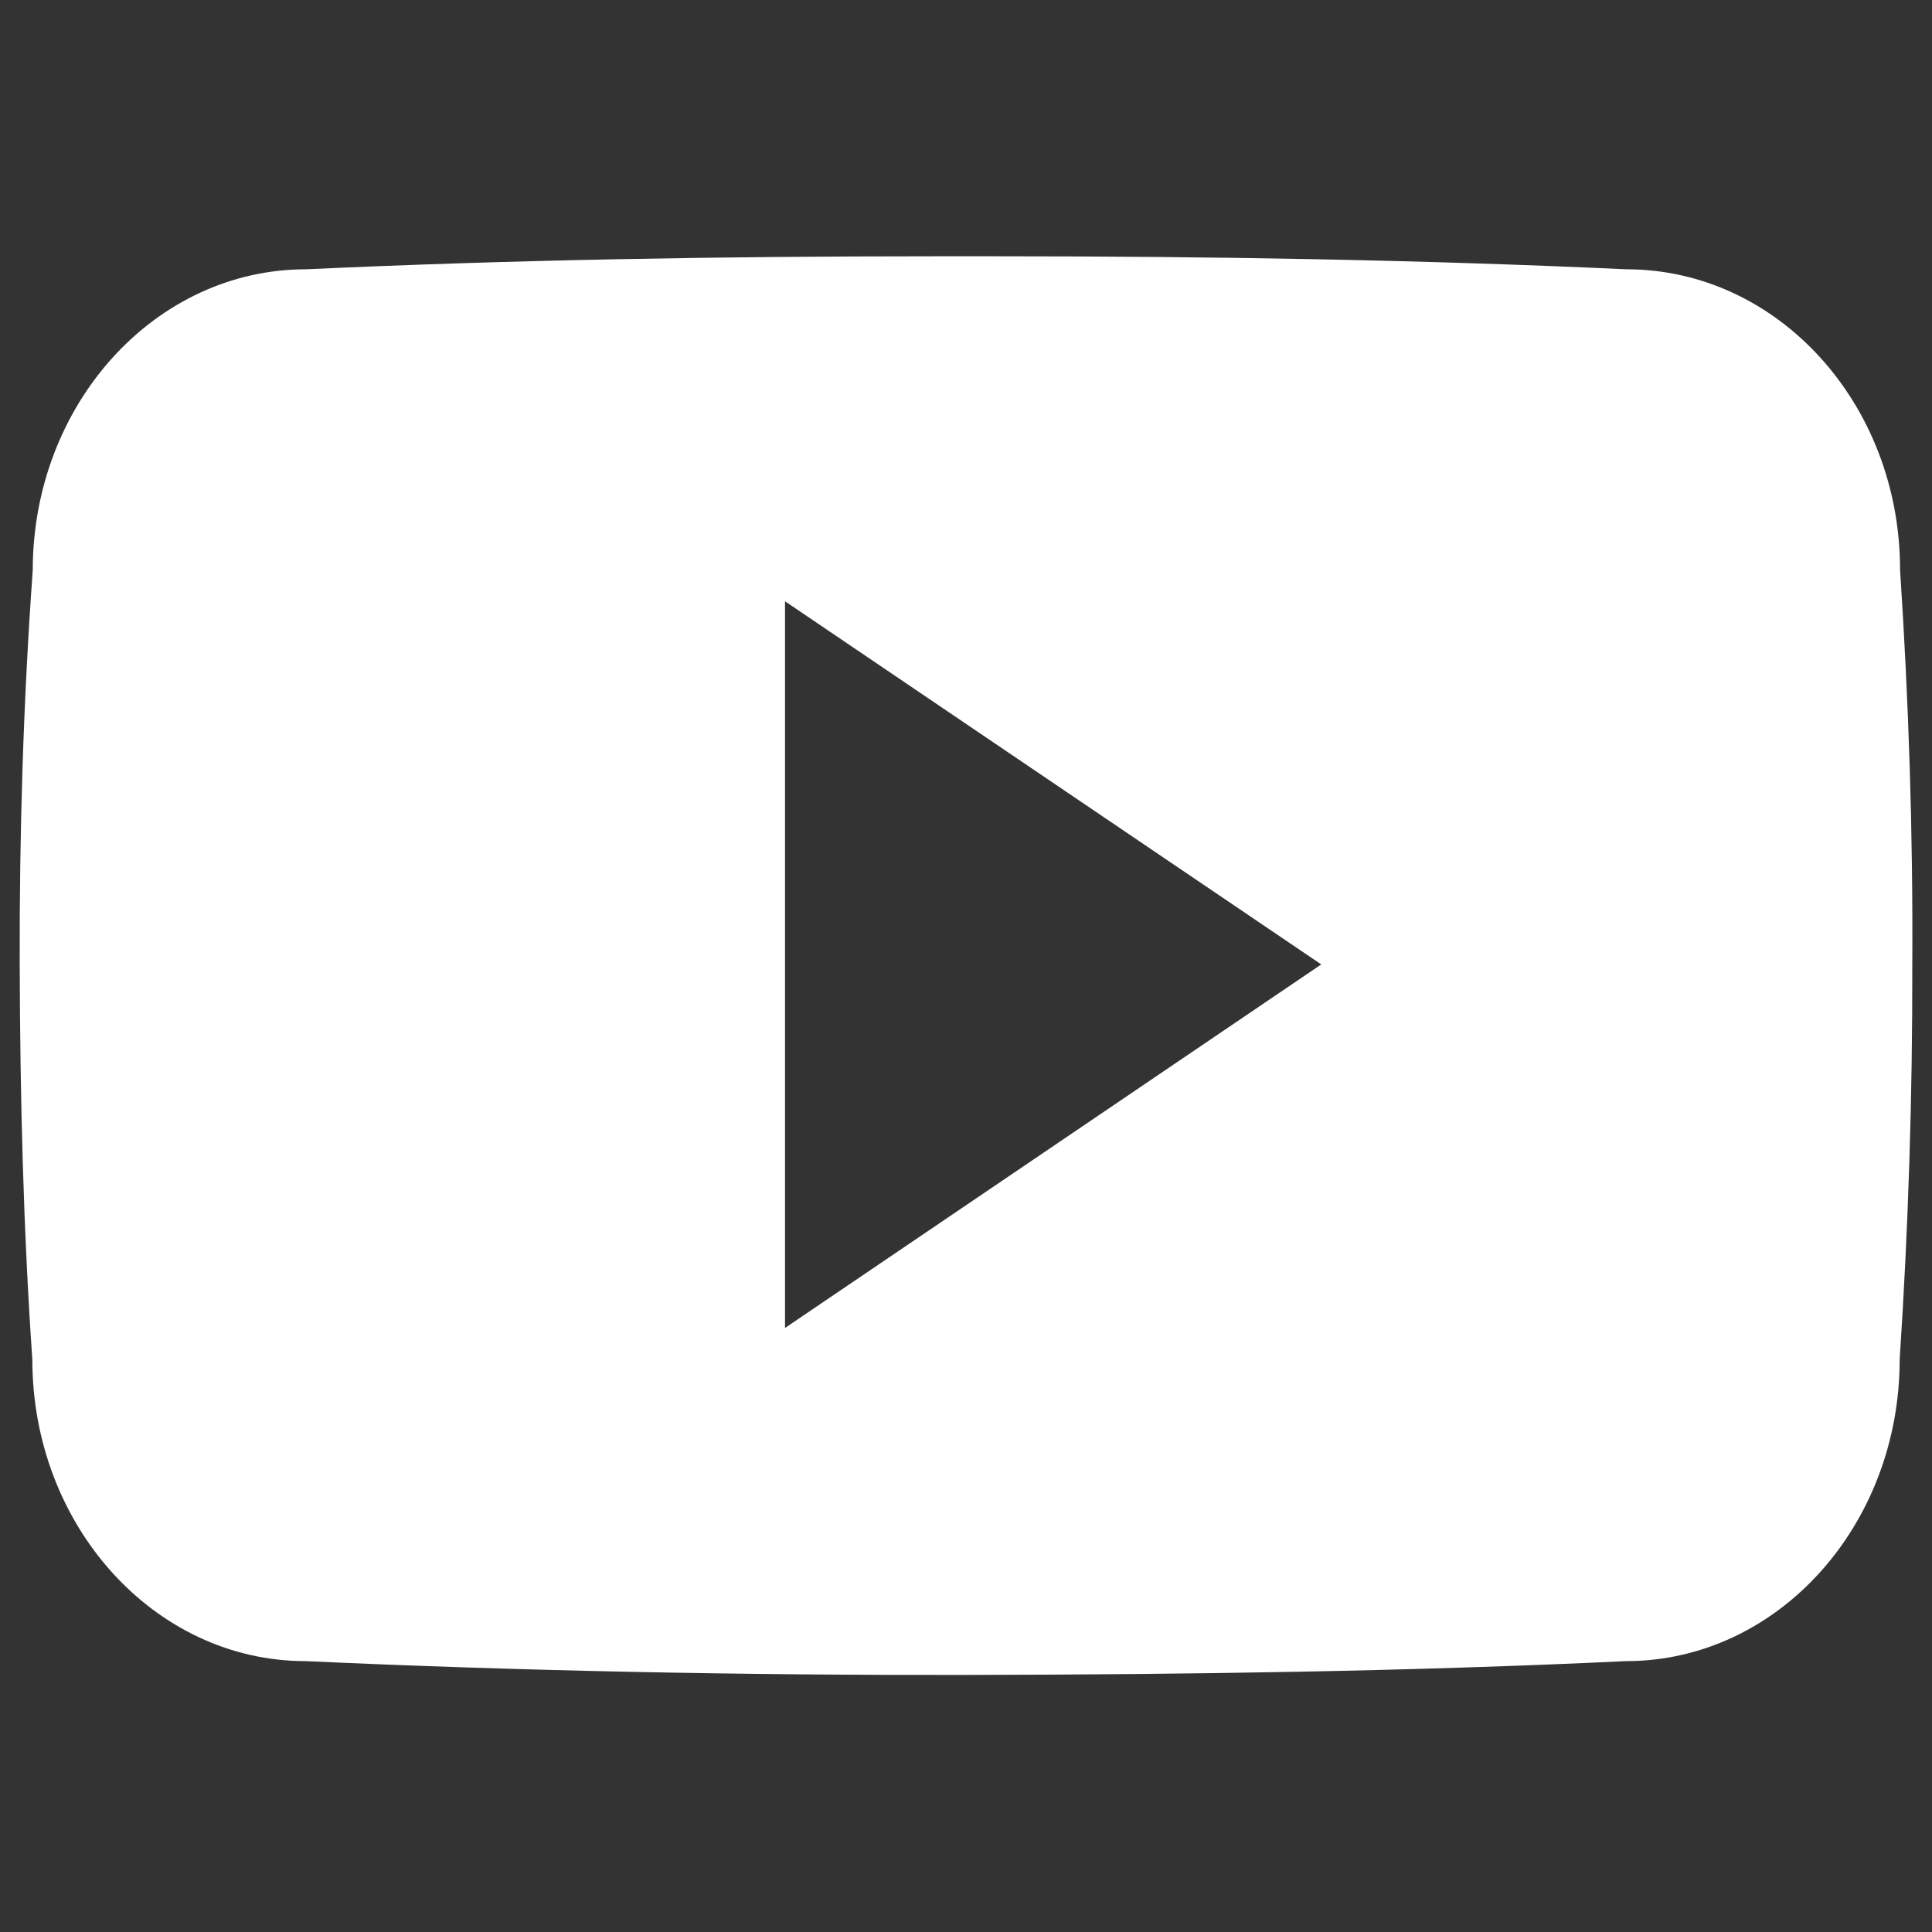 <svg id="Layer_1" data-name="Layer 1" xmlns="http://www.w3.org/2000/svg" viewBox="0 0 49 49"><rect x="0" y="0" width="49" height="49" fill="#333333" stroke="none"/><defs><style>.cls-1{fill:#fff;}</style></defs><path class="cls-1" d="M48.19,14.45c0-4.22-3.11-7.62-6.94-7.62-5.19-.24-10.49-.33-15.9-.33H23.66c-5.4,0-10.71.09-15.9.33C3.93,6.83.83,10.25.83,14.47.59,17.8.49,21.14.5,24.48s.09,6.68.32,10c0,4.22,3.1,7.65,6.93,7.65,5.46.25,11.05.36,16.74.35s11.28-.09,16.75-.35c3.84,0,6.94-3.43,6.94-7.65q.33-5,.32-10C48.52,21.13,48.41,17.79,48.19,14.45ZM19.91,33.68V15.25l13.6,9.21Z"/></svg>